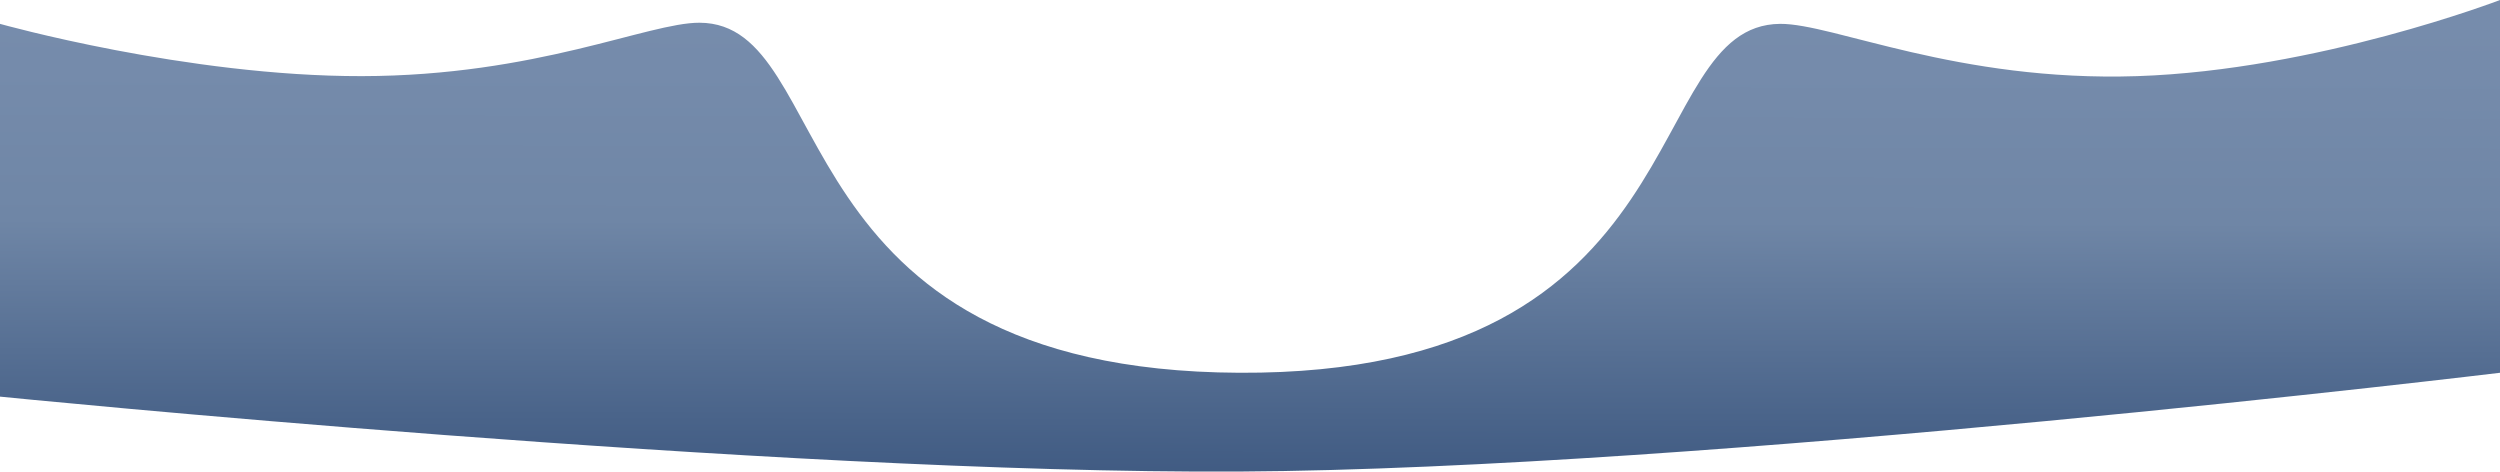 <?xml version="1.0" encoding="UTF-8"?> <svg xmlns="http://www.w3.org/2000/svg" xmlns:xlink="http://www.w3.org/1999/xlink" width="1920.656" height="362.321" viewBox="0 0 1920.656 362.321"> <defs> <linearGradient id="linear-gradient" x1="0.5" y1="1.176" x2="0.513" y2="-0.424" gradientUnits="objectBoundingBox"> <stop offset="0" stop-color="#324e78"></stop> <stop offset="0.187" stop-color="#4a648a"></stop> <stop offset="0.443" stop-color="#6f86a6"></stop> <stop offset="0.64" stop-color="#758bab"></stop> <stop offset="1" stop-color="#7b90af"></stop> </linearGradient> </defs> <path id="Контур_620" data-name="Контур 620" d="M-19668.117,562.861s593.684,59.541,952.182,57.561,968.475-75.891,968.475-75.891V258.149s-140.441,53.911-278.686,58.494-233.725-40.443-274.289-40.164c-109.336.753-58.281,269.734-415.5,268.052s-306.9-268.643-414.793-268.919c-39.383-.1-125.07,40.814-259.418,41.03s-277.971-40.164-277.971-40.164" transform="translate(19668.117 -258.149)" fill="url(#linear-gradient)"></path> </svg> 